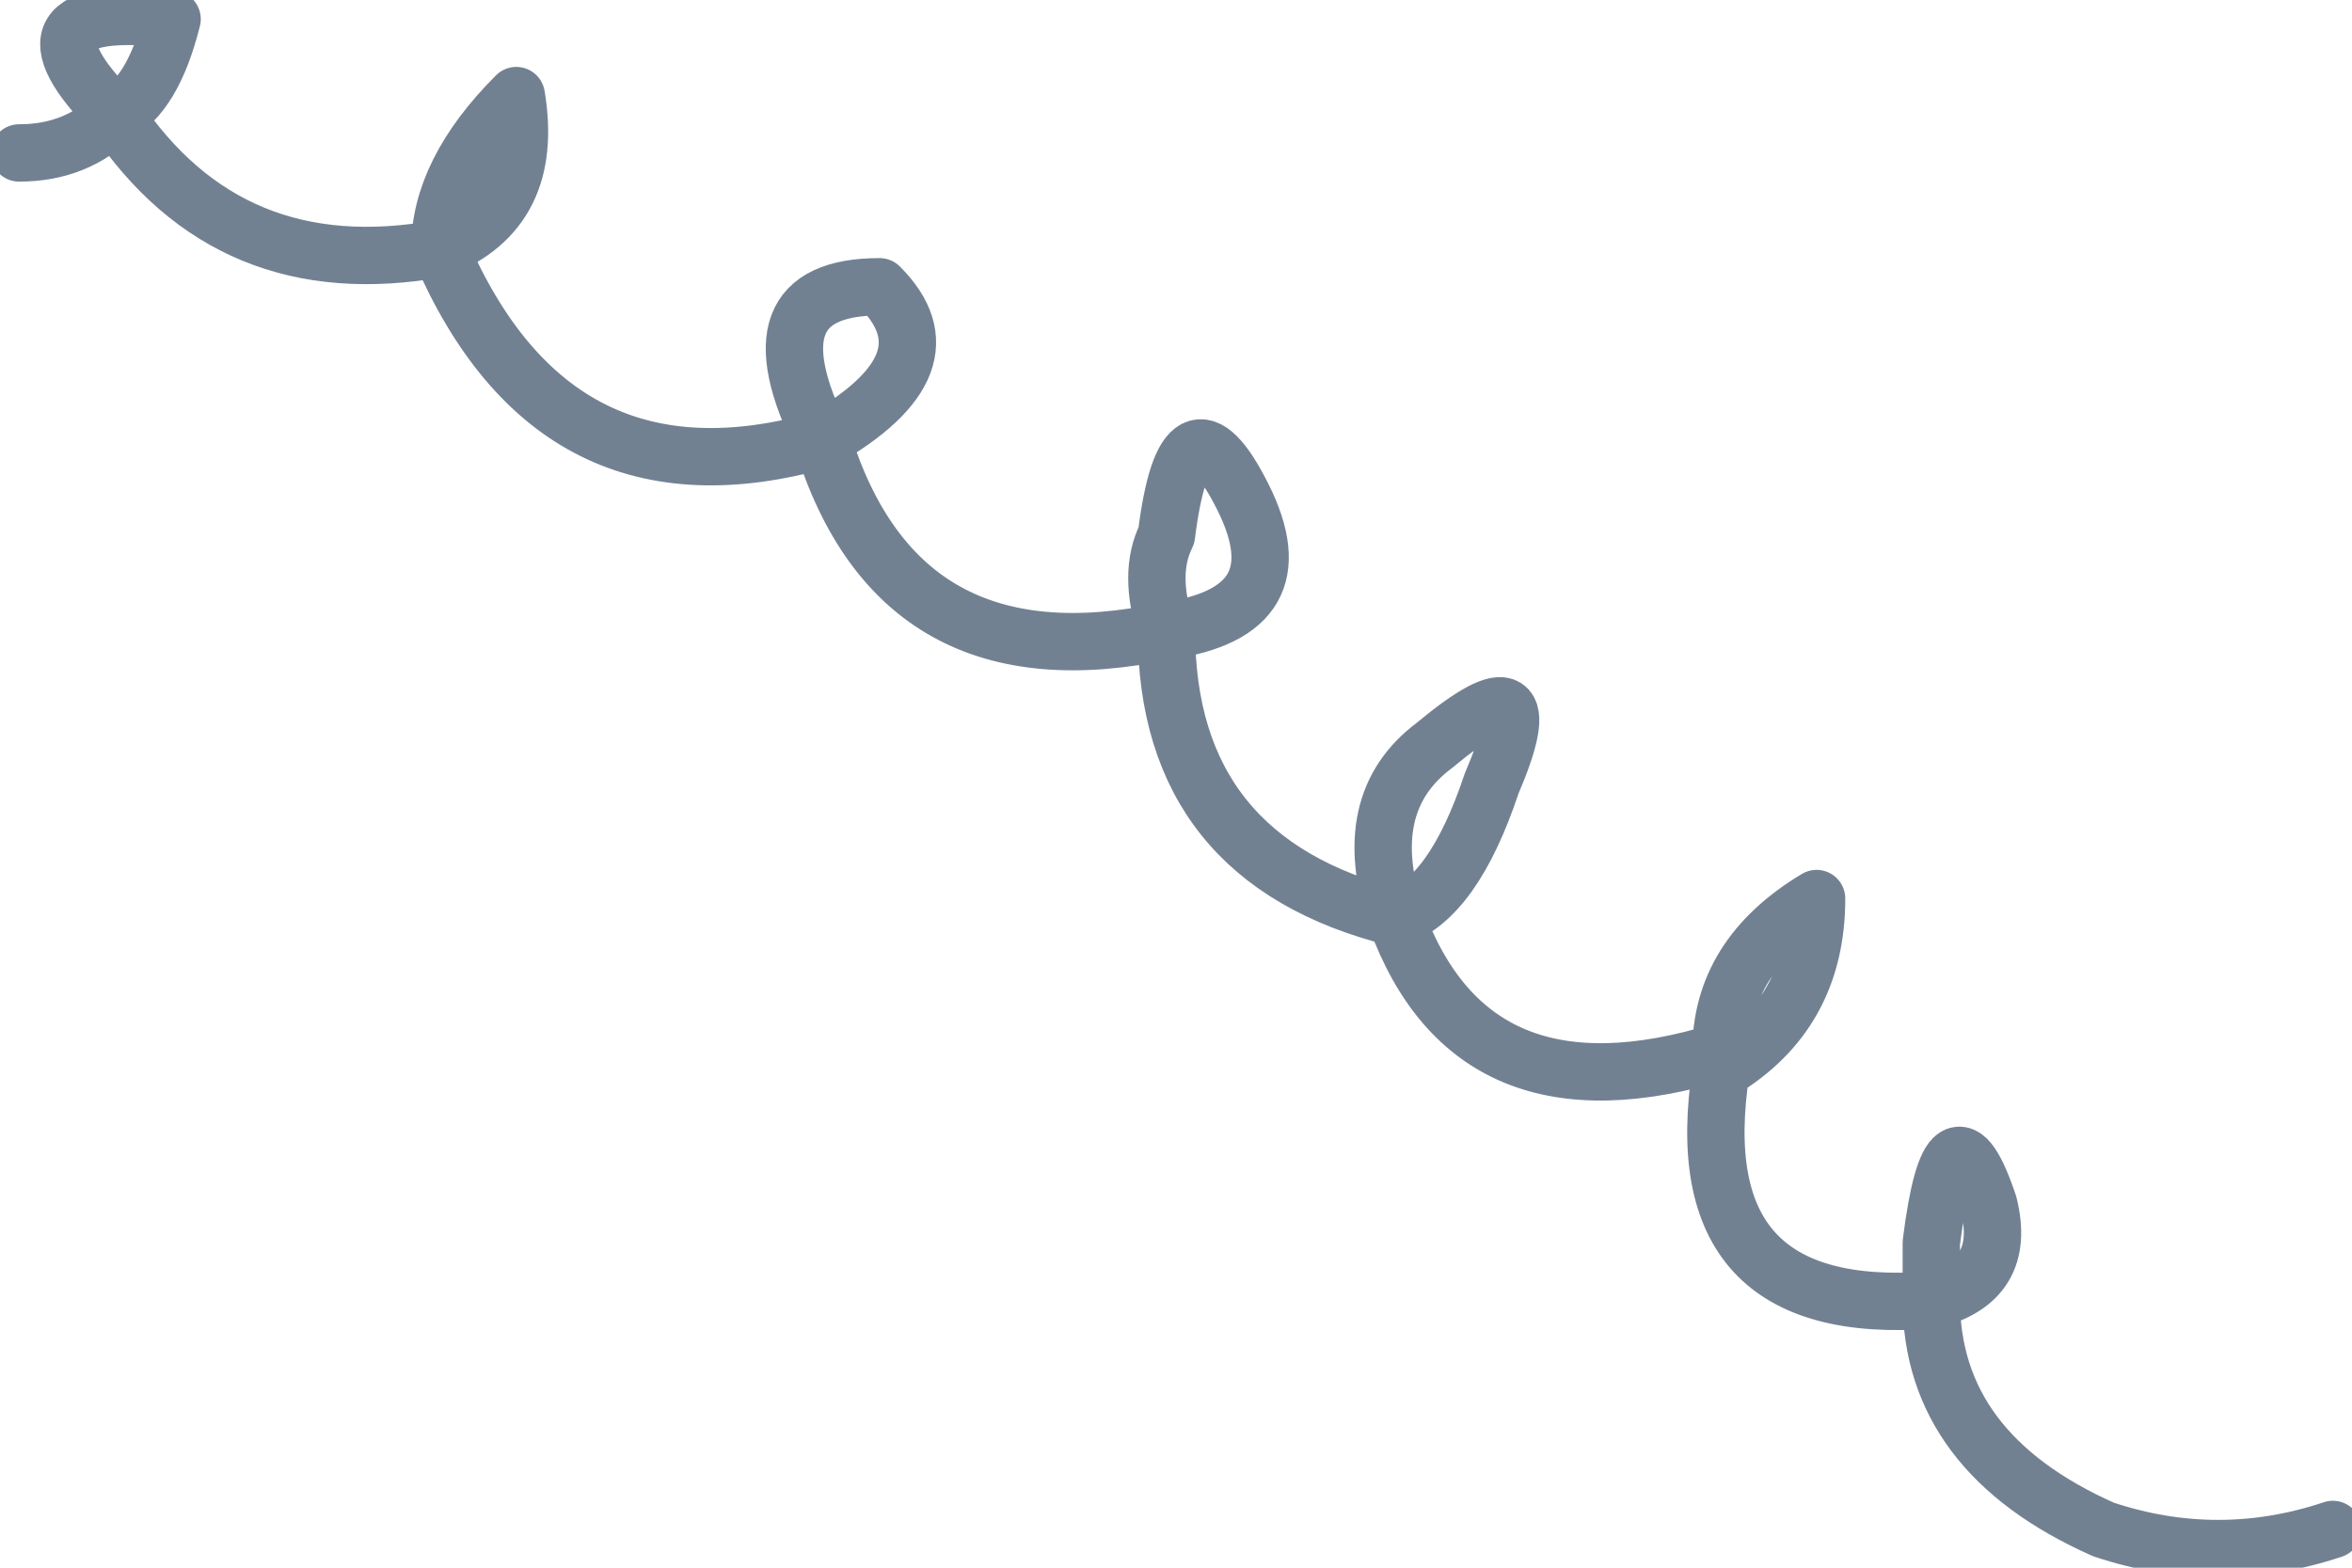 <?xml version="1.0" encoding="UTF-8" standalone="no"?>
<svg xmlns:xlink="http://www.w3.org/1999/xlink" height="4.1px" width="6.15px" xmlns="http://www.w3.org/2000/svg">
  <g transform="matrix(1.0, 0.0, 0.0, 1.0, 2.45, -0.2)">
    <path d="M-2.4 0.6 Q-2.25 0.6 -2.15 0.5 -2.45 0.2 -2.0 0.25 -2.05 0.45 -2.15 0.5 -1.85 0.95 -1.3 0.85 -1.3 0.65 -1.1 0.45 -1.05 0.75 -1.3 0.85 -1.0 1.55 -0.3 1.35 -0.5 0.95 -0.15 0.95 0.05 1.15 -0.3 1.35 -0.1 2.0 0.6 1.85 0.55 1.7 0.6 1.6 0.65 1.2 0.8 1.5 0.95 1.8 0.6 1.85 0.6 2.45 1.2 2.6 1.1 2.3 1.3 2.15 1.6 1.9 1.45 2.25 1.35 2.55 1.2 2.6 1.4 3.15 2.05 2.95 2.05 2.7 2.3 2.55 2.3 2.85 2.05 3.0 1.95 3.65 2.6 3.6 L2.6 3.45 Q2.65 3.05 2.75 3.35 2.8 3.55 2.6 3.6 2.6 4.0 3.05 4.2 3.35 4.3 3.65 4.2" fill="none" stroke="#728192" stroke-linecap="round" stroke-linejoin="round" stroke-width="0.15"/>
  </g>
</svg>
